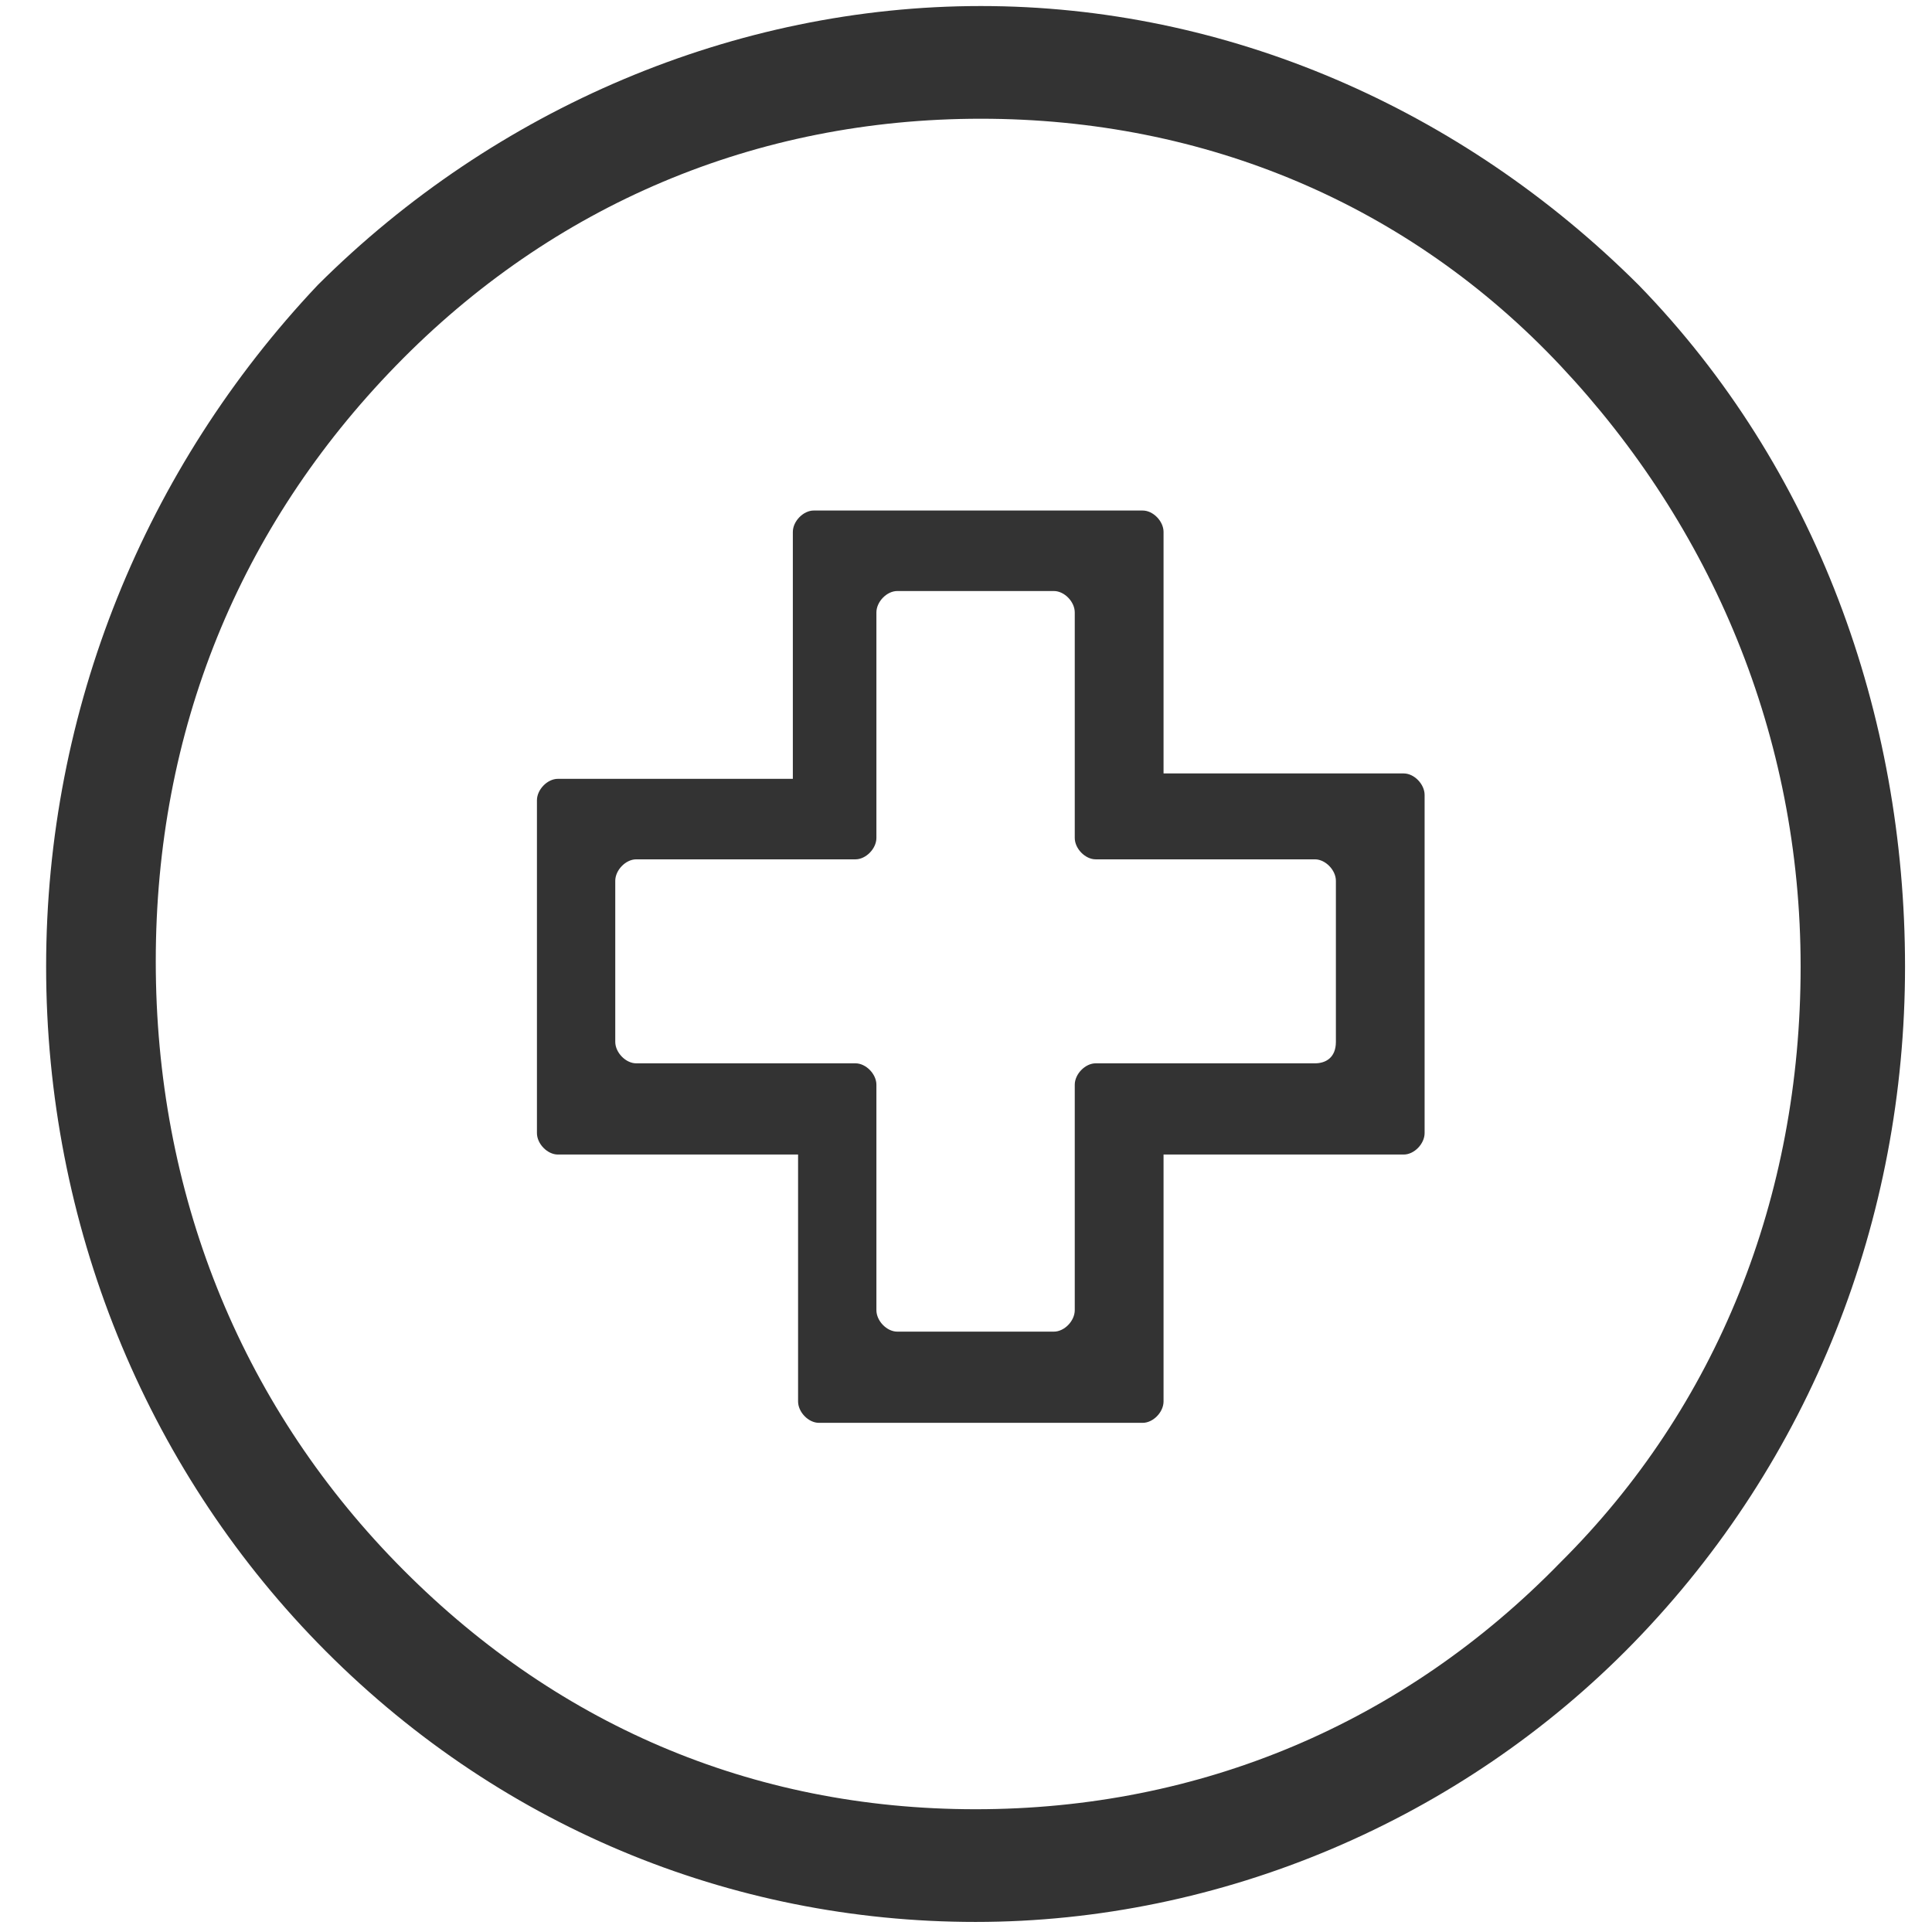 <svg width="24" height="24" viewBox="0 0 24 24" fill="none" xmlns="http://www.w3.org/2000/svg">
<path d="M20.357 3.542C18.152 1.342 15.233 0.075 12.184 0.075C9.135 0.075 6.152 1.342 3.946 3.542C1.806 5.809 0.573 8.809 0.573 12.008C0.573 15.209 1.806 18.209 3.946 20.409C6.152 22.675 9.071 23.875 12.119 23.875C15.168 23.875 18.152 22.608 20.292 20.409C22.498 18.142 23.665 15.142 23.665 12.008C23.665 8.875 22.562 5.809 20.357 3.542ZM19.384 19.409C17.438 21.409 14.908 22.475 12.119 22.475C9.33 22.475 6.865 21.409 4.919 19.409C2.973 17.409 1.935 14.809 1.935 11.942C1.935 9.075 2.973 6.542 4.919 4.542C6.865 2.542 9.395 1.475 12.184 1.475C14.973 1.475 17.503 2.542 19.384 4.542C21.265 6.542 22.368 9.142 22.368 12.008C22.368 14.875 21.33 17.475 19.384 19.409Z" fill="#333333"/>
<path d="M14.454 9.608V6.608C14.454 6.475 14.325 6.342 14.195 6.342H10.108C9.979 6.342 9.849 6.475 9.849 6.608V9.675H6.93C6.8 9.675 6.67 9.808 6.67 9.942V14.075C6.67 14.209 6.8 14.342 6.93 14.342H9.914V17.409C9.914 17.542 10.043 17.675 10.173 17.675H14.195C14.325 17.675 14.454 17.542 14.454 17.409V14.342H17.438C17.568 14.342 17.697 14.209 17.697 14.075V9.875C17.697 9.742 17.568 9.608 17.438 9.608H14.454ZM16.335 13.209H13.611C13.481 13.209 13.351 13.342 13.351 13.475V16.275C13.351 16.409 13.222 16.542 13.092 16.542H11.146C11.016 16.542 10.887 16.409 10.887 16.275V13.475C10.887 13.342 10.757 13.209 10.627 13.209H7.903C7.773 13.209 7.643 13.075 7.643 12.942V10.942C7.643 10.809 7.773 10.675 7.903 10.675H10.627C10.757 10.675 10.887 10.542 10.887 10.409V7.608C10.887 7.475 11.016 7.342 11.146 7.342H13.092C13.222 7.342 13.351 7.475 13.351 7.608V10.409C13.351 10.542 13.481 10.675 13.611 10.675H16.335C16.465 10.675 16.595 10.809 16.595 10.942V12.942C16.595 13.142 16.465 13.209 16.335 13.209Z" fill="#333333"/>
</svg>
